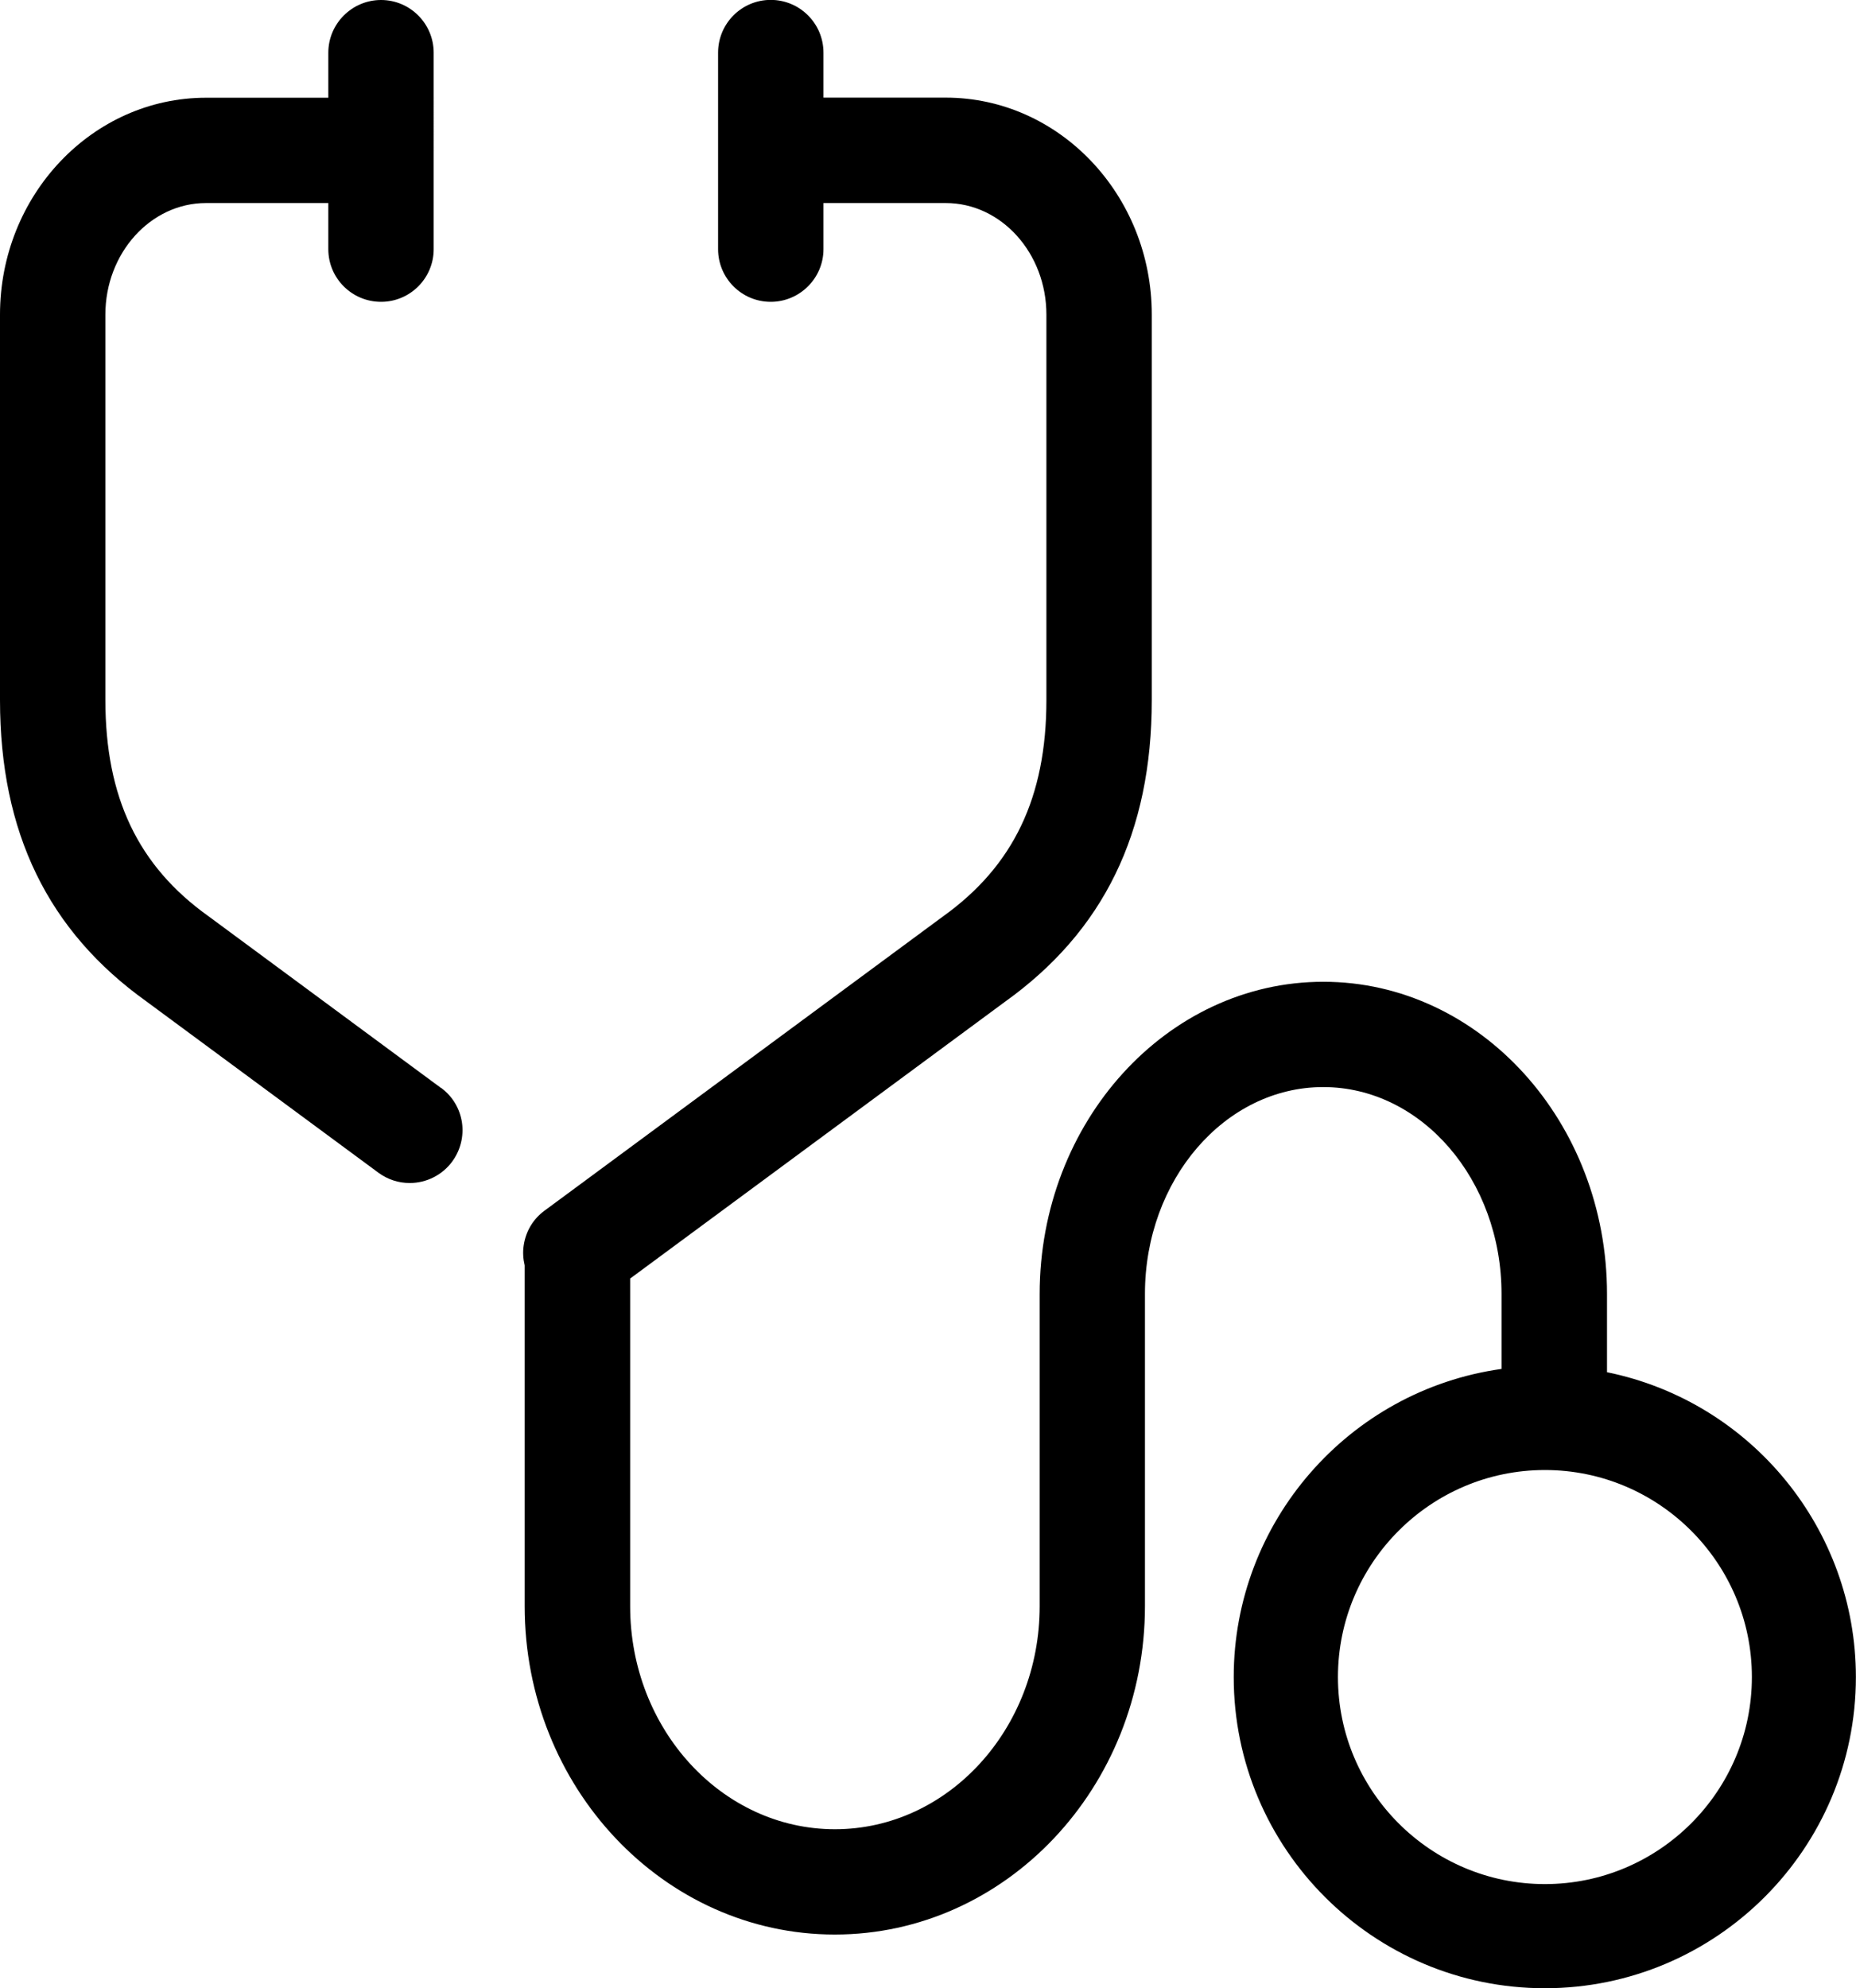 <?xml version="1.0" encoding="UTF-8"?>
<svg xmlns="http://www.w3.org/2000/svg" id="Capa_2" data-name="Capa 2" viewBox="0 0 176.66 189.19">
  <g id="Capa_1-2" data-name="Capa 1">
    <g>
      <path d="m41.97,103.52l-22.13-16.34c-6.7-4.78-9.81-11.32-9.81-20.58V29.94c0-5.85,4.3-10.62,9.58-10.62h11.64v4.39c0,2.77,2.25,5.01,5.02,5.01s5.01-2.25,5.01-5.01V5.02c0-2.77-2.25-5.02-5.01-5.02s-5.02,2.25-5.02,5.02v4.28h-11.64C8.8,9.3,0,18.56,0,29.94v36.67c0,12.61,4.57,21.99,13.95,28.69l22.07,16.29c.87.64,1.9.98,2.98.98,1.59,0,3.1-.76,4.04-2.04.79-1.08,1.12-2.4.93-3.72-.2-1.33-.9-2.49-1.98-3.29Z"></path>
      <path d="m152.96,130.57v-7.44c0-16.38-12.11-29.71-27-29.71s-27,13.33-27,29.71v29.71c0,11.7-8.74,21.22-19.49,21.22s-19.49-9.52-19.49-21.22v-31.18l35.64-26.31c9.43-6.73,14.01-16.13,14.01-28.74V29.94c0-11.38-8.8-20.65-19.61-20.65h-11.64v-4.28c0-2.77-2.25-5.02-5.02-5.02s-5.01,2.25-5.01,5.02v18.7c0,2.77,2.25,5.01,5.01,5.01s5.02-2.25,5.02-5.01v-4.39h11.64c5.28,0,9.58,4.76,9.58,10.62v36.67c0,9.26-3.14,15.81-9.88,20.62l-37.89,27.97c-1.08.79-1.78,1.96-1.98,3.29-.1.64-.06,1.28.09,1.92v32.42c0,17.23,13.24,31.25,29.52,31.25s29.52-14.02,29.52-31.25v-29.71c0-10.85,7.61-19.68,16.97-19.68s16.97,8.83,16.97,19.68v7.14c-14.56,2.04-25.49,14.58-25.49,29.32,0,16.33,13.28,29.61,29.61,29.61s29.61-13.28,29.61-29.61c0-14.06-9.95-26.21-23.7-29.01Zm13.79,29.01c0,10.86-8.84,19.7-19.7,19.7s-19.7-8.84-19.7-19.7,8.84-19.7,19.7-19.7,19.7,8.84,19.7,19.7Z"></path>
    </g>
  </g>
</svg>

